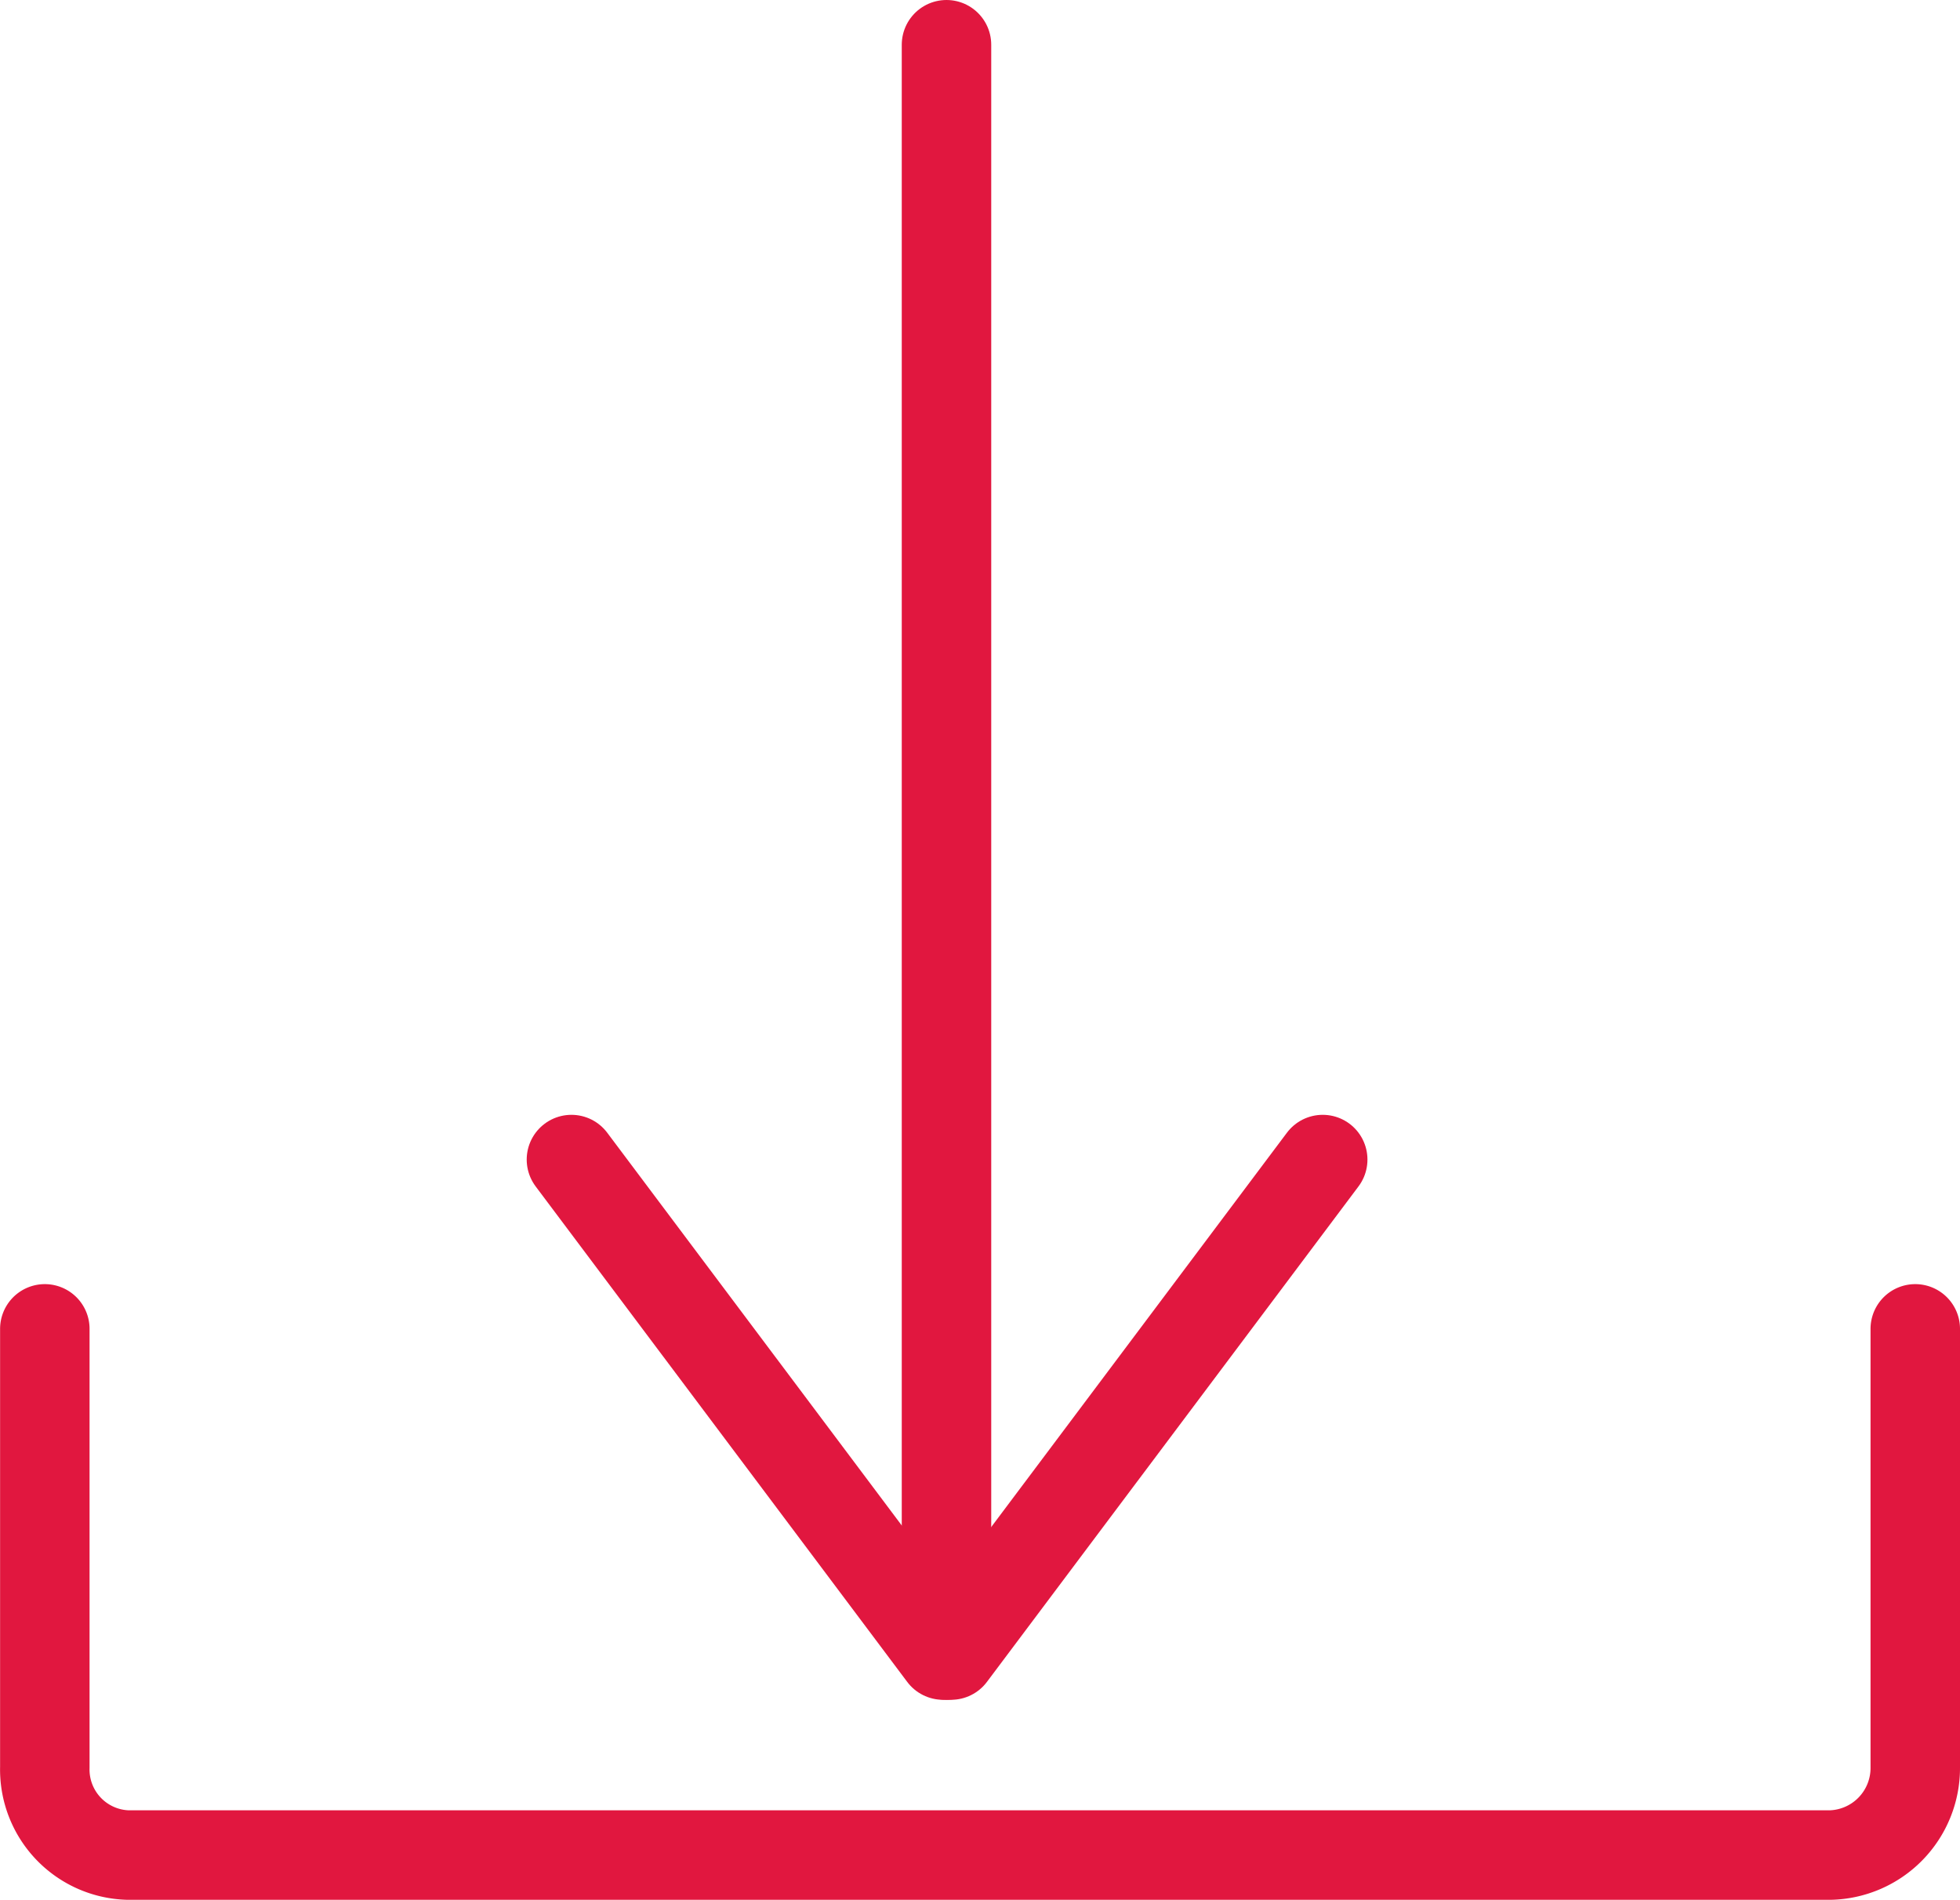 <svg xmlns="http://www.w3.org/2000/svg" width="21.907" height="21.23" viewBox="0 0 21.907 21.23">
  <g id="Grupo_4" data-name="Grupo 4" transform="translate(0.5 0.5)">
    <path id="Caminho_2" data-name="Caminho 2" d="M213.407,305.5v4.9a.973.973,0,0,1-.95.98H193.43a.956.956,0,0,1-.929-.98v-4.9" transform="translate(-192.5 -291.15)" fill="none" stroke="#e1173f" stroke-linecap="round" stroke-linejoin="round" stroke-width="1"/>
    <g id="Grupo_3" data-name="Grupo 3" transform="translate(5.887)">
      <line id="Linha_2" data-name="Linha 2" x1="4.153" y2="5.537" transform="translate(4.244 12.458)" fill="none" stroke="#e1173f" stroke-linecap="round" stroke-linejoin="round" stroke-width="1"/>
      <line id="Linha_3" data-name="Linha 3" y2="17.995" transform="translate(4.192)" fill="none" stroke="#e1173f" stroke-linecap="round" stroke-linejoin="round" stroke-width="1"/>
      <line id="Linha_4" data-name="Linha 4" x2="4.153" y2="5.537" transform="translate(0 12.458)" fill="none" stroke="#e1173f" stroke-linecap="round" stroke-linejoin="round" stroke-width="1"/>
    </g>
  </g>
</svg>
